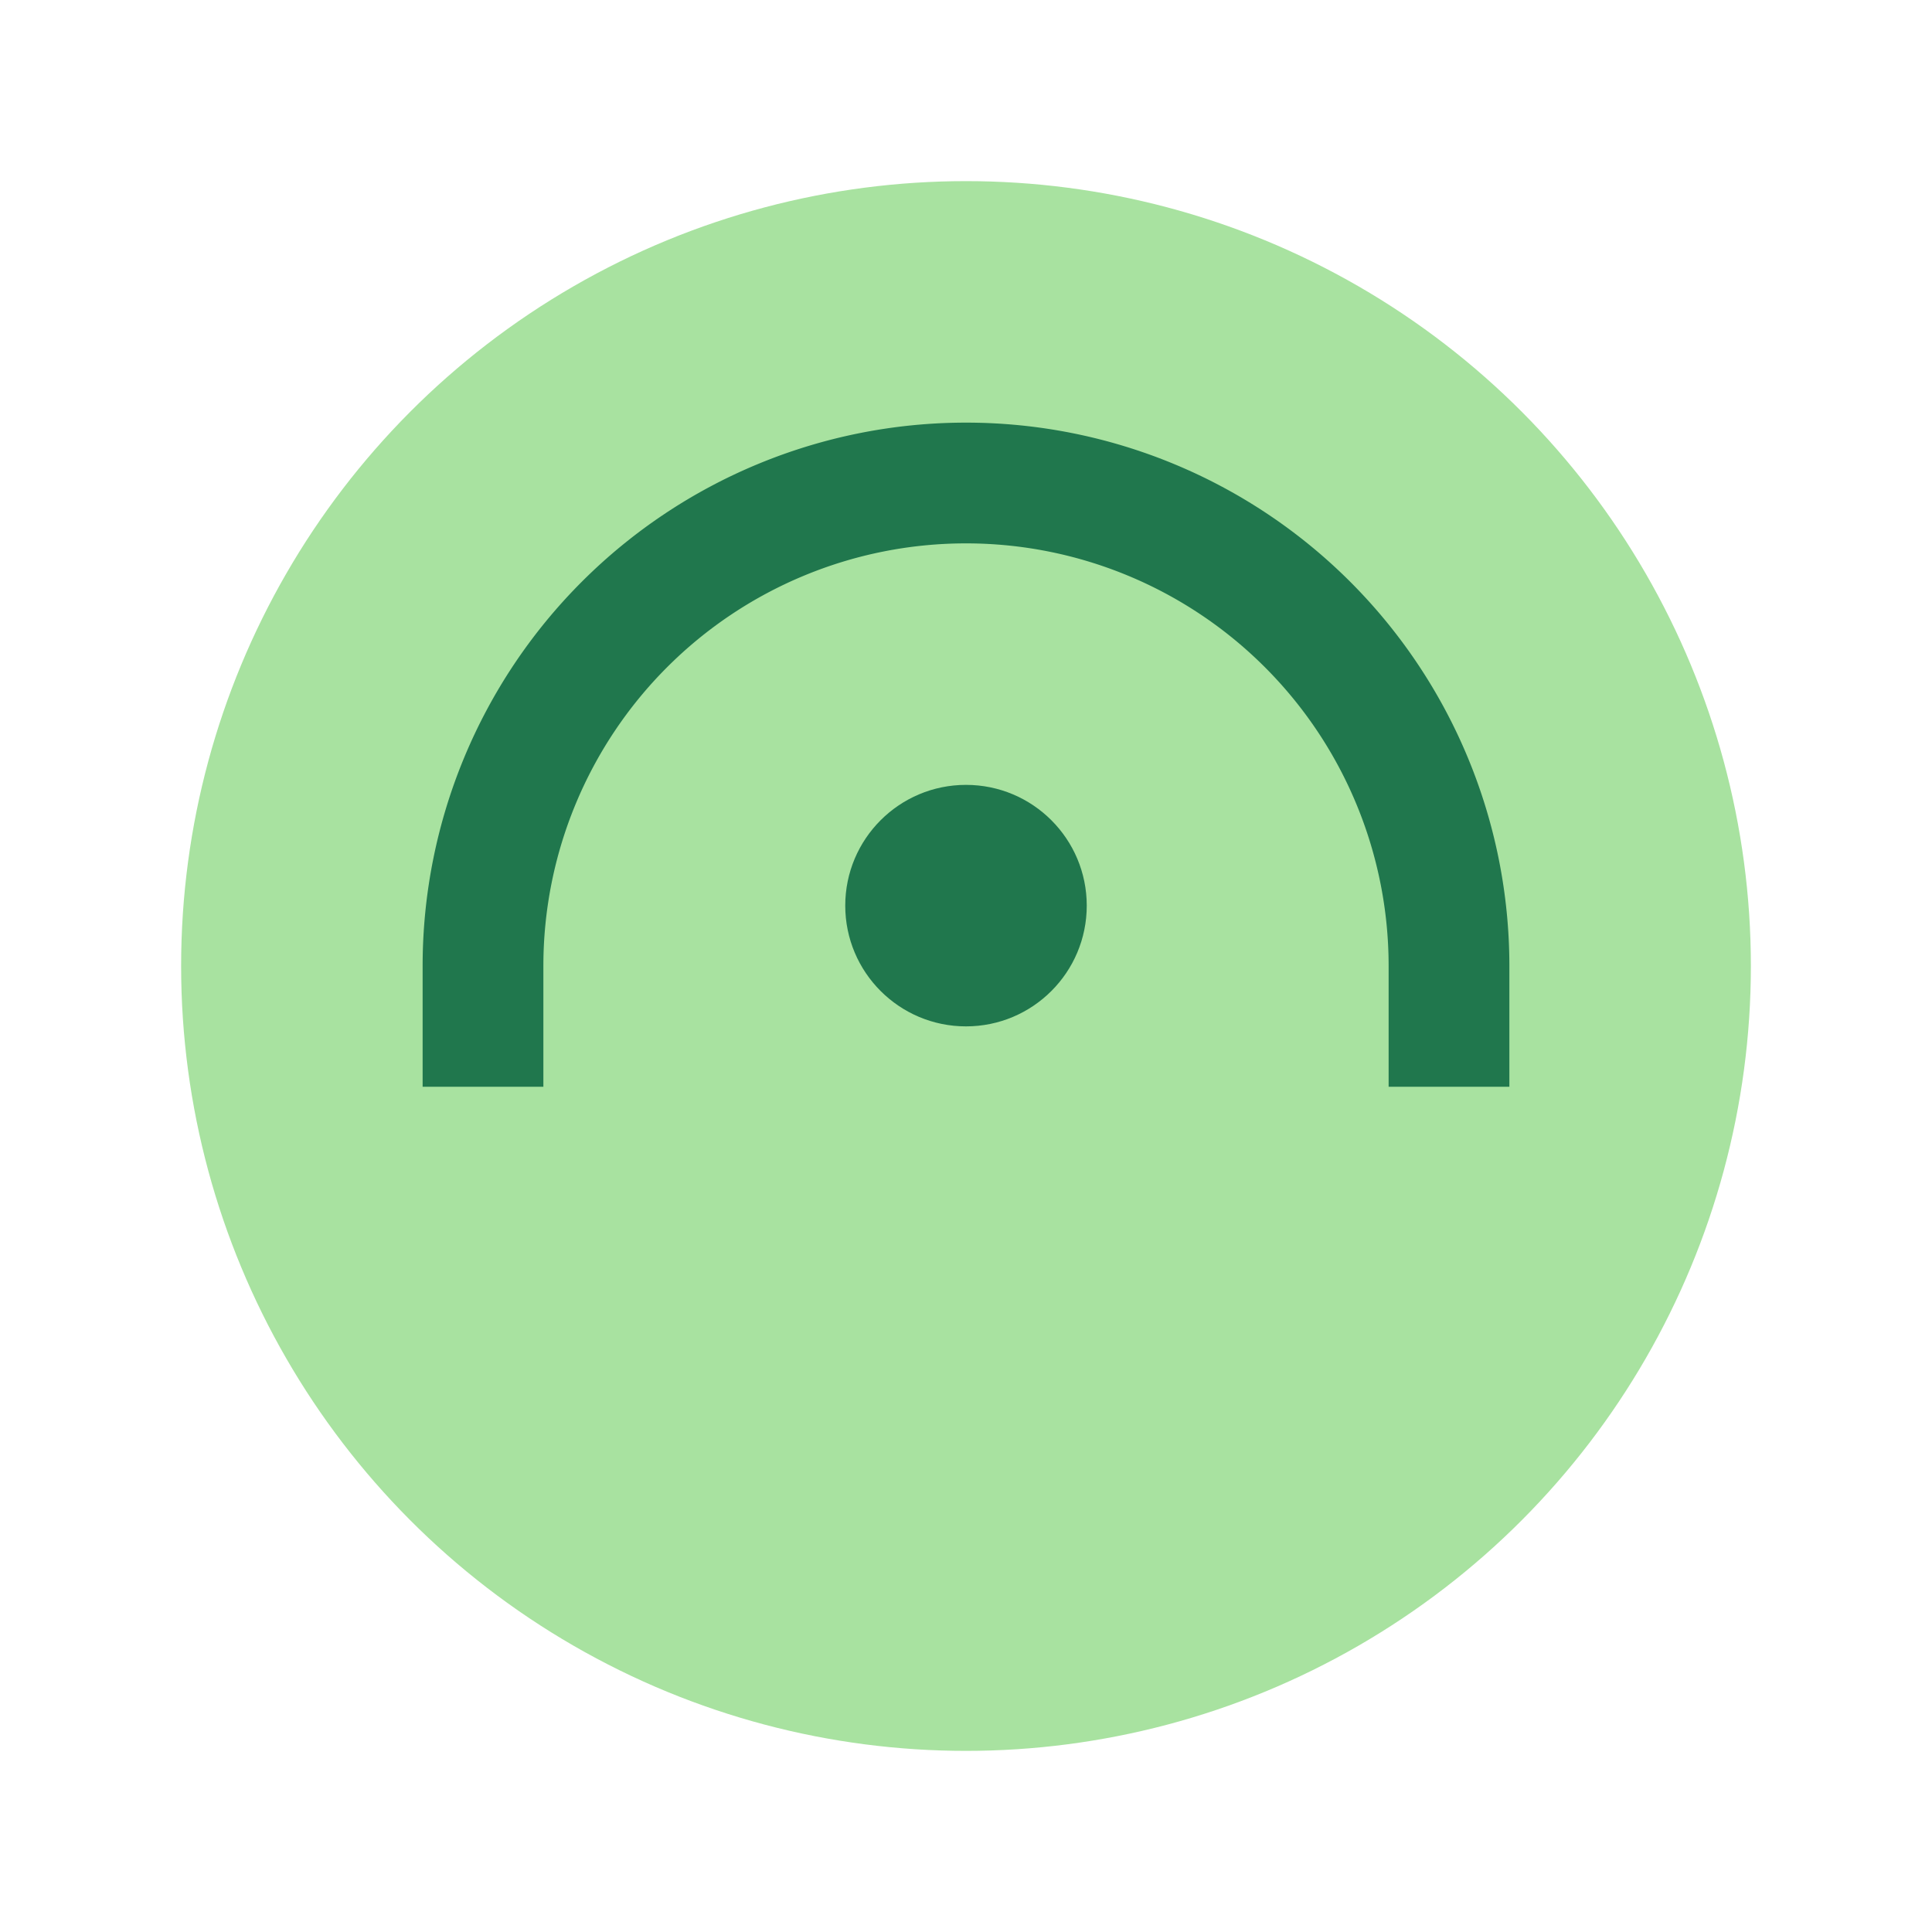 <?xml version="1.0" encoding="UTF-8"?>
<svg xmlns="http://www.w3.org/2000/svg" width="32" height="32" viewBox="0 0 32 32"><circle cx="16" cy="16" r="13" fill="#A8E2A0"/><path d="M8 18v-2a8 8 0 0116 0v2" stroke="#20774D" stroke-width="2" fill="none"/><circle cx="16" cy="15" r="2" fill="#20774D"/></svg>